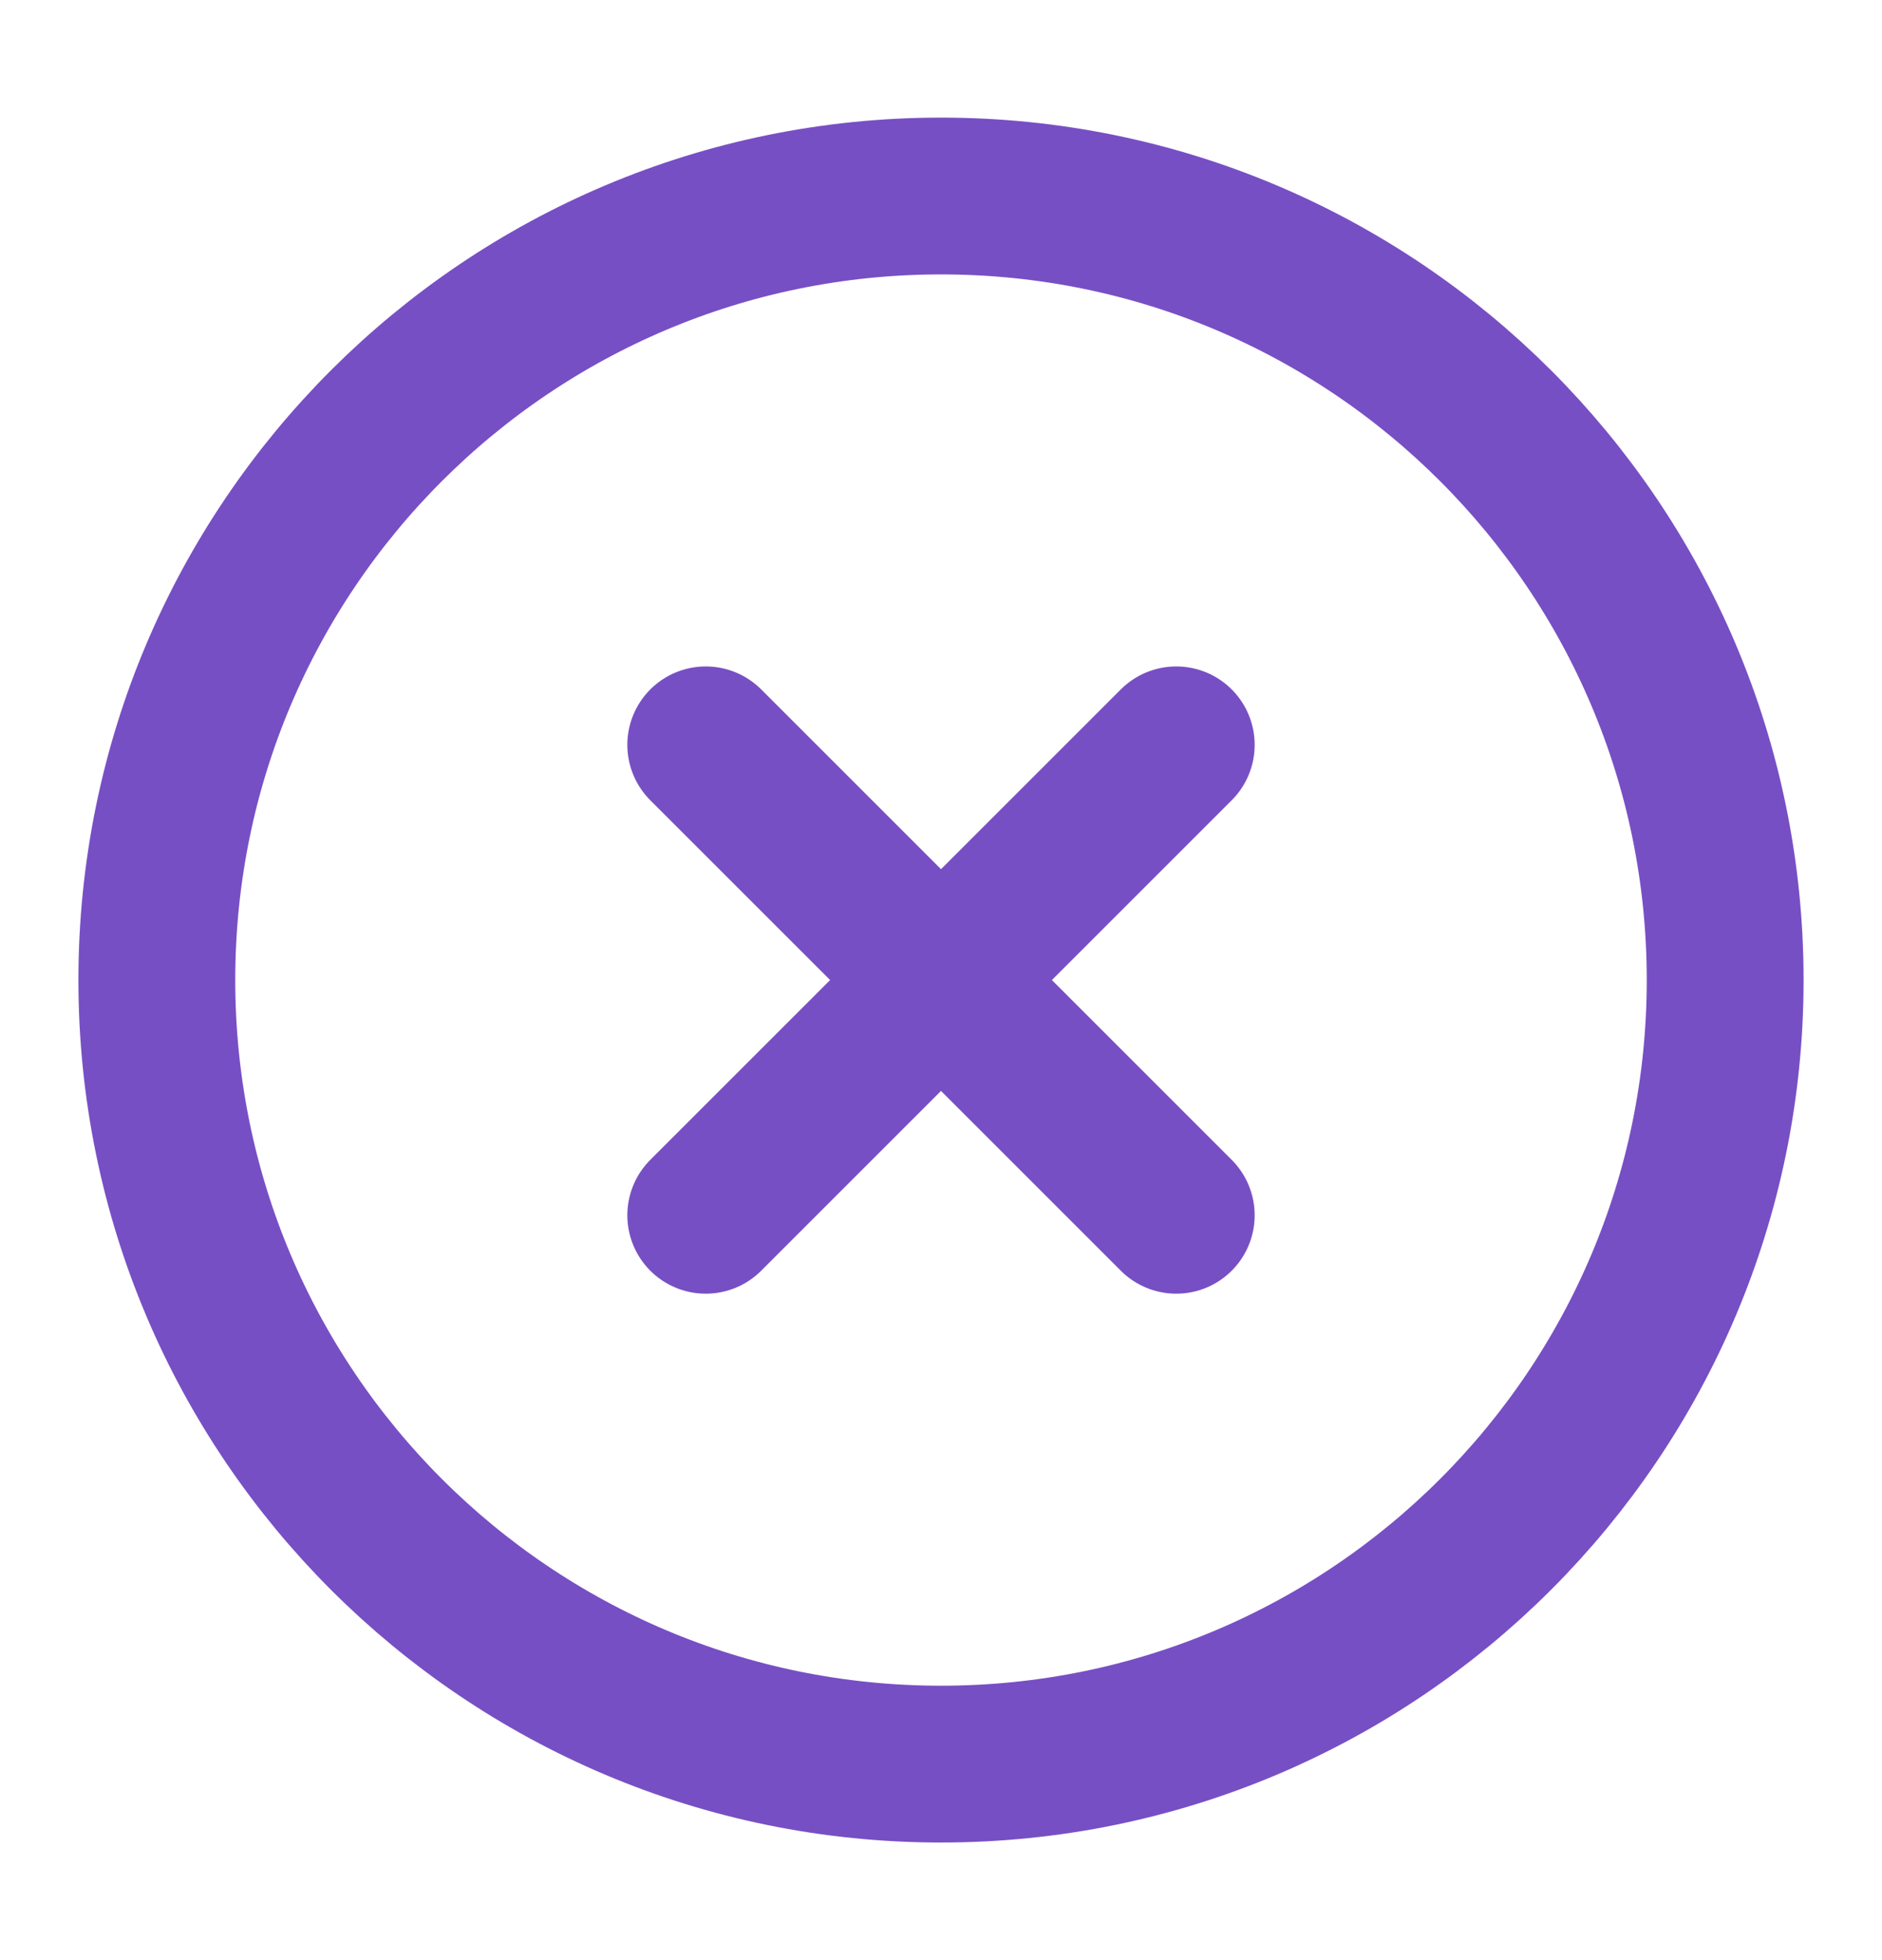 <svg width="24" height="25" viewBox="0 0 24 25" fill="none" xmlns="http://www.w3.org/2000/svg">
<path d="M12 22.5C17.523 22.5 22 18.023 22 12.5C22 6.977 17.523 2.5 12 2.5C6.477 2.5 2 6.977 2 12.5C2 18.023 6.477 22.5 12 22.5Z" stroke="#774FC4" stroke-width="2" stroke-linecap="round" stroke-linejoin="round"/>
<path d="M15 9.5L9 15.5" stroke="#774FC4" stroke-width="2" stroke-linecap="round" stroke-linejoin="round"/>
<path d="M9 9.5L15 15.5" stroke="#774FC4" stroke-width="2" stroke-linecap="round" stroke-linejoin="round"/>
</svg>
